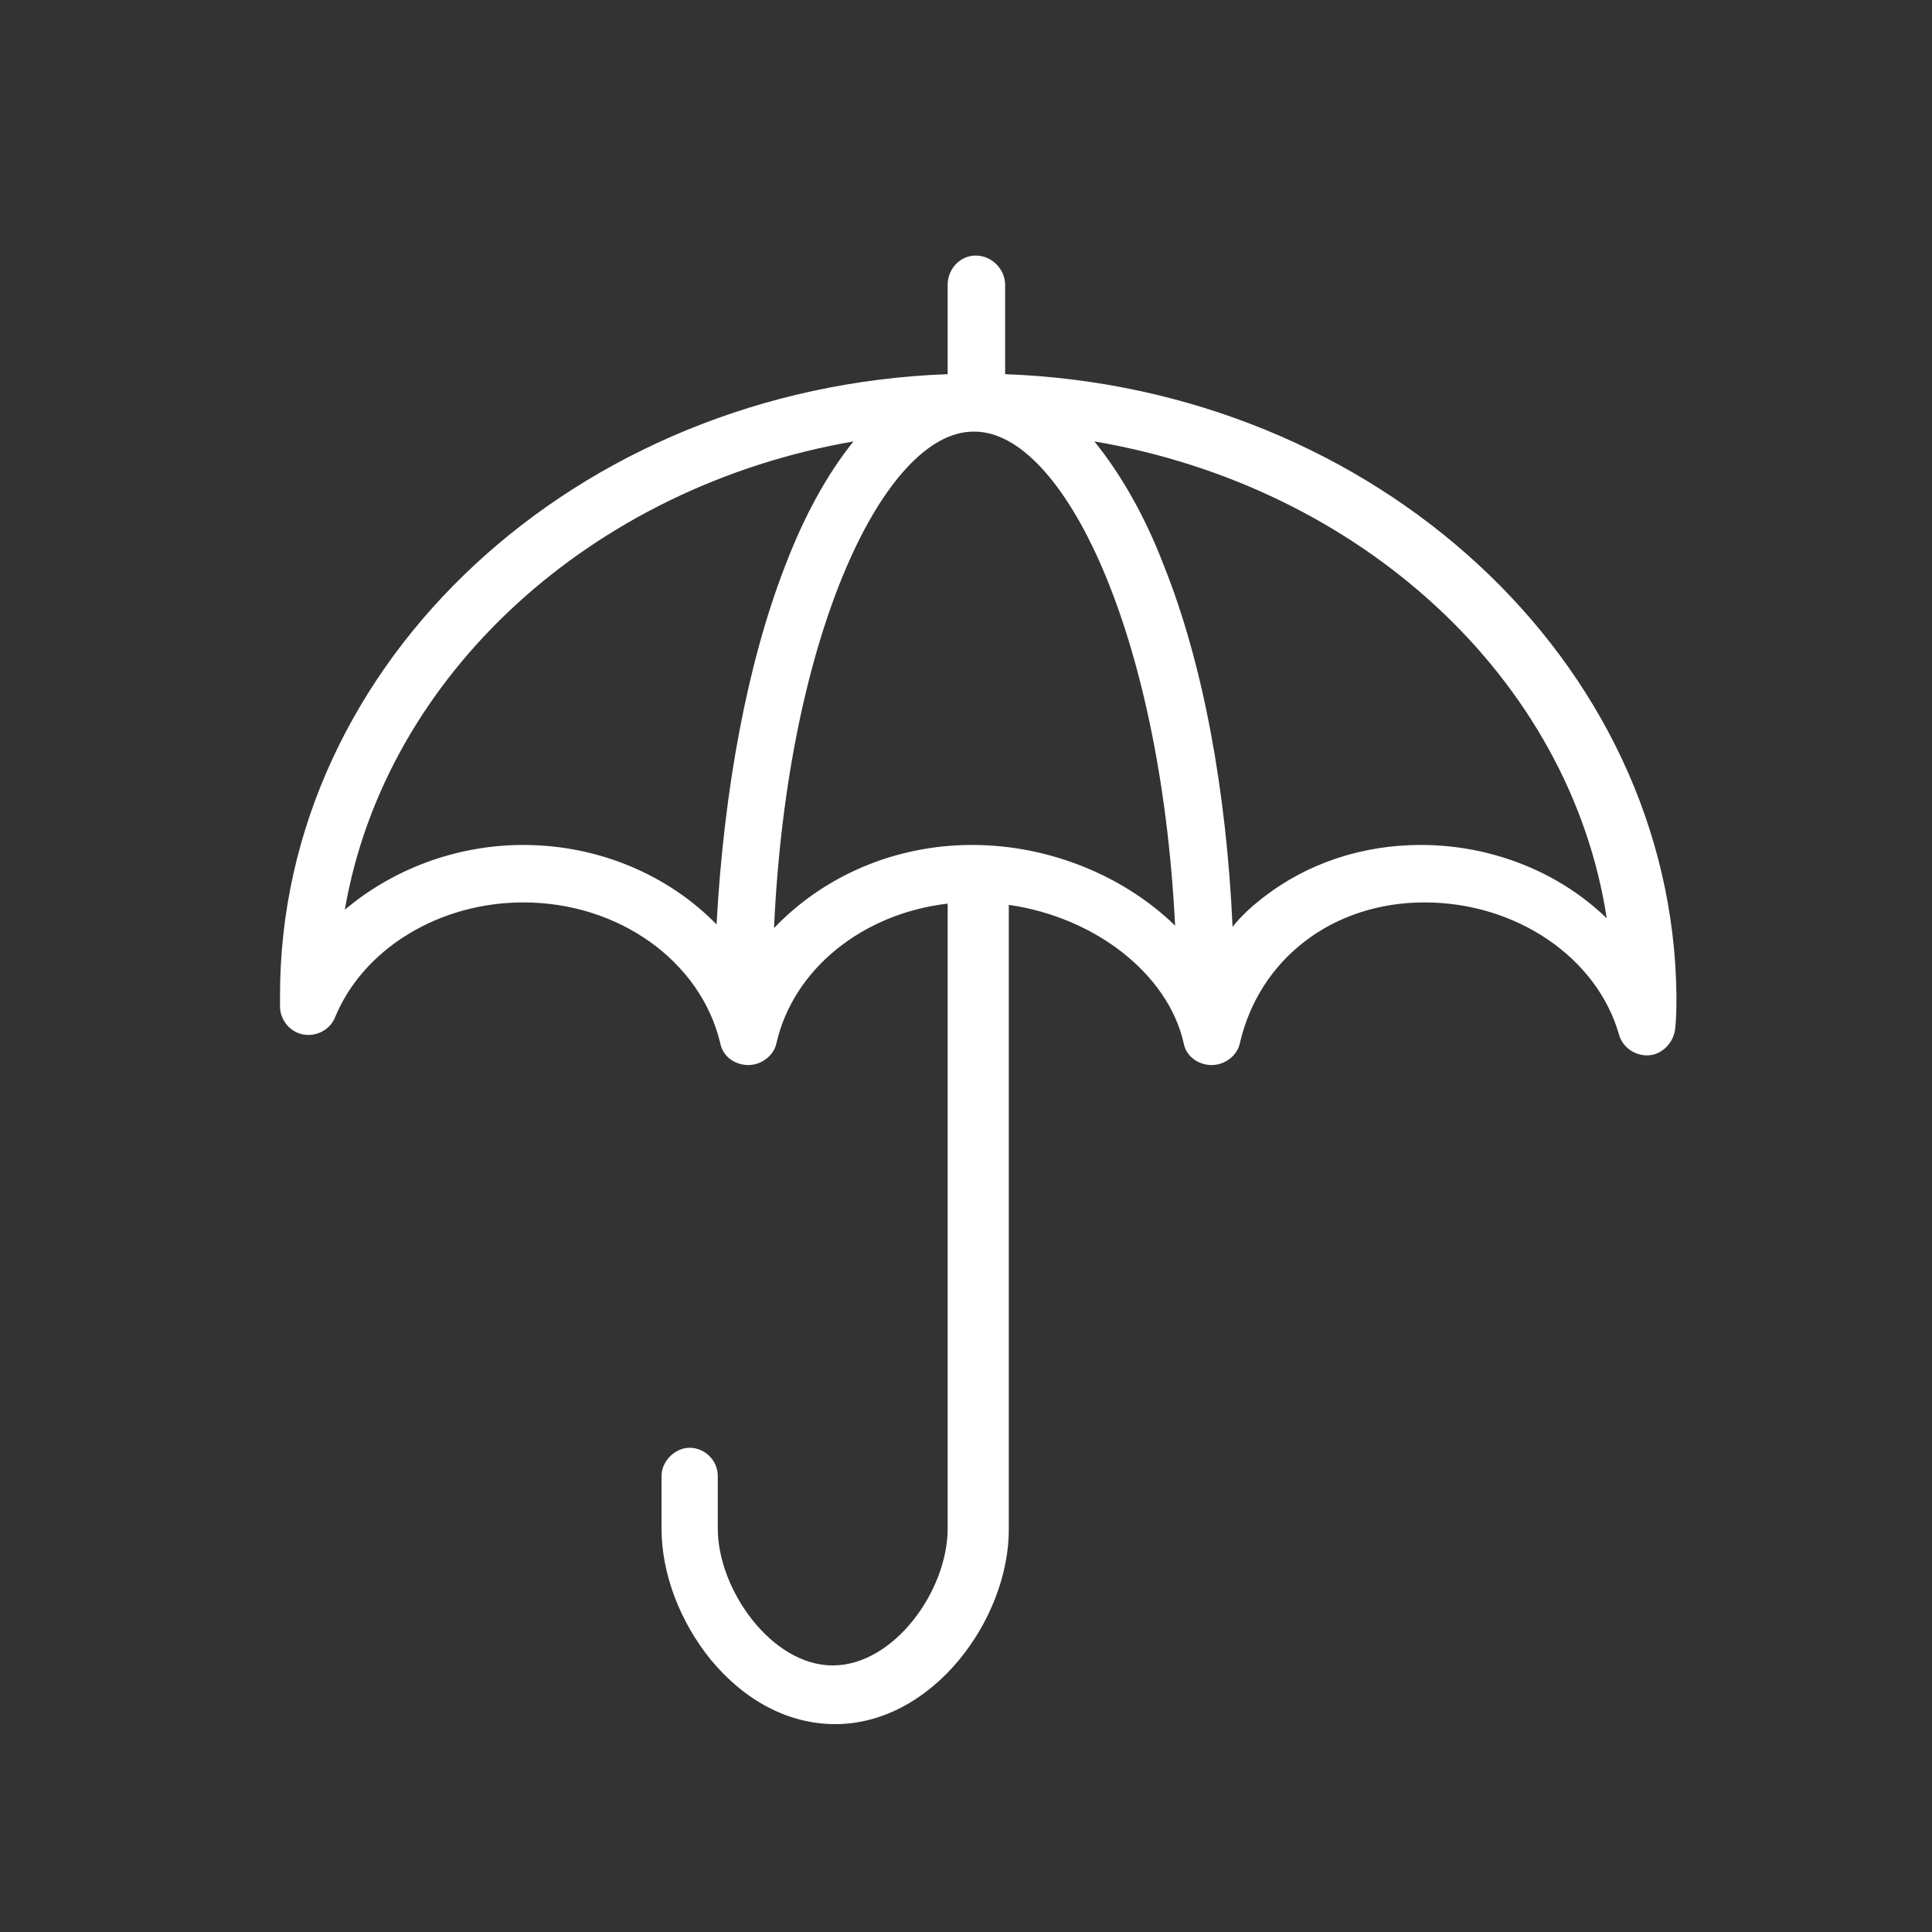 <?xml version="1.0" encoding="utf-8"?>
<!-- Generator: Adobe Illustrator 26.3.1, SVG Export Plug-In . SVG Version: 6.00 Build 0)  -->
<svg version="1.1" id="_イヤー_2" xmlns="http://www.w3.org/2000/svg" xmlns:xlink="http://www.w3.org/1999/xlink" x="0px"
	 y="0px" viewBox="0 0 158 158" style="enable-background:new 0 0 158 158;" xml:space="preserve">
<rect x="0" y="0" width="158" height="158" fill="#333333" stroke="none"/>
<style type="text/css">
	.st0{fill:#FFFFFF;}
</style>
<g>
	<path class="st0" d="M111.8-130.3c-20,0-36.2-16.2-36.2-36.2s16.2-36.2,36.2-36.2s36.2,16.2,36.2,36.2S131.8-130.3,111.8-130.3z
		 M111.8-197.4c-17.1,0-31,13.9-31,31s13.9,31,31,31s31-13.9,31-31S128.9-197.4,111.8-197.4z"/>
	<path class="st0" d="M112.2-211.9c-1.4,0-2.5-1.1-2.5-2.6v-11.5c0-1.4,1.1-2.5,2.5-2.5s2.6,1.2,2.6,2.6v11.5
		C114.8-213.1,113.7-211.9,112.2-211.9L112.2-211.9z"/>
	<path class="st0" d="M88.1-205.7c-0.9,0-1.8-0.4-2.2-1.3l-5.8-10c-0.2-0.4-0.3-0.9-0.3-1.3c0-0.9,0.4-1.8,1.3-2.2
		c1.2-0.7,2.9-0.3,3.5,1l5.8,10c0.2,0.4,0.3,0.9,0.3,1.3c0,0.9-0.4,1.8-1.3,2.2C89-205.8,88.5-205.7,88.1-205.7z"/>
	<path class="st0" d="M70.4-188.2c-0.4,0-0.9-0.1-1.3-0.3l-10-5.8c-0.9-0.4-1.3-1.3-1.3-2.2c0-0.4,0.1-0.9,0.3-1.3
		c0.8-1.2,2.3-1.6,3.5-1l10,5.8c0.9,0.4,1.3,1.3,1.3,2.2c0,0.4-0.1,0.9-0.3,1.3C72.2-188.7,71.3-188.2,70.4-188.2z"/>
	<path class="st0" d="M63.7-164.3H52.2c-1.4,0-2.5-1.2-2.5-2.5c0-1.3,1.2-2.5,2.5-2.5h11.6c1.4,0,2.5,1.2,2.5,2.5
		C66.4-165.5,65.2-164.3,63.7-164.3z"/>
	<path class="st0" d="M60-134.5c-0.9,0-1.8-0.4-2.2-1.3c-0.2-0.4-0.3-0.9-0.3-1.3c0-0.9,0.4-1.8,1.3-2.2l10-5.8
		c1.2-0.8,2.9-0.3,3.5,1c0.2,0.4,0.3,0.9,0.3,1.3c0,0.9-0.4,1.8-1.3,2.2l-10,5.8C60.9-134.6,60.5-134.5,60-134.5L60-134.5z"/>
	<path class="st0" d="M81.6-112.5c-0.4,0-0.9-0.1-1.3-0.3c-0.9-0.4-1.3-1.3-1.3-2.2c0-0.4,0.1-0.9,0.3-1.3l5.8-10
		c0.8-1.2,2.3-1.6,3.5-1c0.9,0.4,1.3,1.3,1.3,2.2c0,0.4-0.1,0.9-0.3,1.3l-5.8,10C83.4-113,82.6-112.5,81.6-112.5z"/>
	<path class="st0" d="M111.5-104.3c-1.4,0-2.5-1.2-2.5-2.5v-11.6c0-1.4,1.2-2.5,2.5-2.5c1.4,0,2.6,1.2,2.6,2.5v11.6
		C114-105.5,112.9-104.3,111.5-104.3z"/>
	<path class="st0" d="M141.3-112.1c-0.9,0-1.8-0.4-2.2-1.3l-5.8-10c-0.2-0.4-0.3-0.9-0.3-1.3c0-0.9,0.4-1.8,1.3-2.2
		c1.2-0.8,2.9-0.3,3.5,1l5.8,10c0.2,0.4,0.3,0.9,0.3,1.3c0,0.9-0.4,1.8-1.3,2.2C142.2-112.2,141.7-112.1,141.3-112.1L141.3-112.1z"
		/>
	<path class="st0" d="M163.2-133.8c-0.4,0-0.9-0.1-1.3-0.3l-10-5.8c-0.9-0.4-1.3-1.3-1.3-2.2c0-0.4,0.1-0.9,0.3-1.3
		c0.7-1.2,2.3-1.6,3.5-1l10,5.8c0.9,0.4,1.3,1.3,1.3,2.2c0,0.4-0.1,0.9-0.3,1.3C165-134.3,164.1-133.8,163.2-133.8L163.2-133.8z"/>
	<path class="st0" d="M171.4-163.5h-11.6c-1.4,0-2.6-1.2-2.6-2.5s1.2-2.5,2.6-2.5h11.6c1.4,0,2.6,1.2,2.6,2.5
		S172.8-163.5,171.4-163.5z"/>
	<path class="st0" d="M153.6-187.6c-0.9,0-1.8-0.4-2.2-1.3c-0.2-0.4-0.3-0.9-0.3-1.3c0-0.9,0.4-1.8,1.3-2.2l10-5.8
		c1.2-0.8,2.9-0.3,3.5,1c0.2,0.4,0.3,0.9,0.3,1.3c0,0.9-0.4,1.8-1.3,2.2l-10,5.8C154.5-187.7,154-187.6,153.6-187.6L153.6-187.6z"/>
	<path class="st0" d="M136.2-205.3c-0.4,0-0.9-0.1-1.3-0.3c-0.9-0.4-1.3-1.3-1.3-2.2c0-0.4,0.1-0.9,0.3-1.3l5.8-10
		c0.7-1.2,2.3-1.6,3.5-1c0.9,0.4,1.3,1.3,1.3,2.2c0,0.4-0.1,0.9-0.3,1.3l-5.8,10C137.9-205.8,137-205.3,136.2-205.3L136.2-205.3z"/>
</g>
<g>
	<path class="st0" d="M360.4-22.9c0.1,1.3,1.2,2.3,2.5,2.3c0.1,0,0.2,0,0.3,0c1.3-0.1,2.3-1.2,2.3-2.5c0-0.1,0-0.2,0-0.3l-0.9-8.2
		c-0.1-1.4-1.4-2.4-2.8-2.3c-1.3,0.1-2.3,1.2-2.3,2.5c0,0.1,0,0.2,0,0.3L360.4-22.9L360.4-22.9z"/>
	<path class="st0" d="M344.2-15.4c0.5,0.7,1.3,1,2.1,1c0.5,0,1-0.2,1.5-0.5c0.7-0.5,1-1.3,1-2.1c0-0.5-0.2-1-0.5-1.5l-4.8-6.7
		c-0.8-1.1-2.4-1.4-3.5-0.6c-0.7,0.5-1.1,1.3-1.1,2.1c0,0.5,0.2,1,0.5,1.5C339.4-22.1,344.2-15.4,344.2-15.4z"/>
	<path class="st0" d="M326.4-4.3l7.5,3.4c0.3,0.2,0.7,0.2,1,0.2c1,0,1.9-0.6,2.3-1.5c0.2-0.3,0.2-0.7,0.2-1c0-1-0.6-1.9-1.5-2.3
		l-7.5-3.4c-1.3-0.6-2.8,0-3.3,1.3c-0.2,0.3-0.2,0.7-0.2,1C324.9-5.7,325.5-4.7,326.4-4.3z"/>
	<path class="st0" d="M405.9,26.2l-7.6-3.4c-1.3-0.6-2.8,0-3.4,1.3c-0.1,0.3-0.2,0.7-0.2,1c0,1,0.6,1.9,1.5,2.3l7.5,3.4
		c0.3,0.2,0.7,0.2,1,0.2c1,0,1.9-0.6,2.3-1.5c0.1-0.3,0.2-0.7,0.2-1C407.4,27.5,406.8,26.6,405.9,26.2z"/>
	<path class="st0" d="M410.9,6.5c-0.1-1.4-1.4-2.4-2.8-2.3l-8.2,0.9c-1.3,0.1-2.3,1.2-2.3,2.5c0,0.1,0,0.2,0,0.3
		c0.1,1.3,1.2,2.3,2.5,2.3c0.1,0,0.2,0,0.3,0l8.2-0.9c1.3-0.1,2.3-1.2,2.3-2.5C411,6.7,411,6.6,410.9,6.5L410.9,6.5z"/>
	<path class="st0" d="M402.2-11.7c0.7-0.5,1.1-1.3,1.1-2.1c0-0.5-0.2-1-0.5-1.5c-0.8-1.1-2.4-1.4-3.5-0.6l-6.7,4.8
		c-0.7,0.5-1.1,1.3-1.1,2.1c0,0.5,0.2,1,0.5,1.5c0.5,0.7,1.3,1,2.1,1c0.5,0,1-0.2,1.5-0.5L402.2-11.7L402.2-11.7z"/>
	<path class="st0" d="M379.3-17.9c0.3,0.2,0.7,0.3,1,0.3c1,0,1.9-0.7,2.3-1.7L386-28c0.1-0.4,0.2-0.8,0.2-1.2c0-1.1-0.6-2.2-1.5-2.7
		c-1.3-0.7-2.8,0-3.4,1.5l-3.4,8.7c-0.1,0.4-0.2,0.8-0.2,1.2C377.8-19.5,378.4-18.4,379.3-17.9L379.3-17.9z"/>
	<path class="st0" d="M384,27.3c0.1-0.1,0.1-0.1,0.2-0.2c4.6-5.1,6.8-11.9,6.1-18.8c-0.7-6.4-3.8-12.2-8.9-16.3
		c-5.1-4.1-11.4-6-17.8-5.3c-10.4,1.1-19.1,8.9-21.2,19.2c-1.7-0.3-3.4-0.4-5.2-0.4c-15.9,0-29,11.4-30.2,25.8
		c-9.7,0.7-17.4,8.2-17.4,17.4s8.4,17.4,18.8,17.4h59.1c13.4,0,24.2-10.1,24.2-22.4C391.8,37.2,388.8,31.4,384,27.3L384,27.3z
		 M364.2-8.2c5.1-0.5,10.1,1,14.1,4.2s6.5,7.8,7,12.9c0.6,5.4-1.2,10.8-4.8,14.8c-0.2,0.2-0.4,0.5-0.4,0.7c-3.6-2-7.9-3.2-12.5-3.2
		c-1,0-1.9,0.1-2.9,0.2c-2.3-4.4-5.8-8.2-10.2-11c-2.2-1.4-4.6-2.5-7.1-3.3C349-1,355.8-7.3,364.2-8.2L364.2-8.2z M367.5,61h-59.1
		c-7.6,0-13.7-5.5-13.7-12.3s6.2-12.3,13.7-12.3c0.3,0,0.6,0,0.9,0c0.7,0,1.4-0.2,1.9-0.7s0.8-1.2,0.8-1.9v-0.3
		c0-12.6,11.3-22.8,25.2-22.8c10.3,0,19.8,5.9,23.5,14.6c0.5,1.1,1.6,1.7,2.8,1.5c1.3-0.2,2.6-0.4,3.9-0.4
		c10.6,0,19.2,7.8,19.2,17.3S378.1,61,367.5,61L367.5,61z"/>
</g>
<path class="st0" d="M490-202.4c-1.1-16.8-16.3-30.2-34.9-30.2c-7.1,0-14,2-19.9,5.7c-5.2,3.3-9.3,7.8-11.9,13
	c-1.2-0.2-2.5-0.2-3.8-0.2c-15.4,0-27.8,11.5-27.8,25.7c0,7.1,3.2,13.9,8.8,18.8c0.2,0.1,0.3,0.2,0.5,0.3c-3.6,3.1-5.9,7.5-5.9,12.4
	c0,9.4,8.2,17,18.4,17h58.1c13.1,0,23.7-9.8,23.7-21.9c0-0.7,0-1.4-0.1-2.1c0.1,0,0.2,0,0.3,0c0.2,0,0.5,0,0.8-0.1
	c8.4-2.8,14.1-10.3,14.1-18.6C510.4-193.2,501.4-201.9,490-202.4z M471.7-144.6h-58.1c-7.5,0-13.7-5.5-13.7-12.3s6.2-12.3,13.7-12.3
	c0.3,0,0.6,0,0.9,0c0.7,0,1.3-0.2,1.8-0.7c0.5-0.4,0.7-1.1,0.7-1.7v-0.3c0-12.5,11.2-22.6,24.9-22.6c10.2,0,19.6,5.8,23.3,14.5
	c0.4,1,1.5,1.6,2.6,1.4c1.3-0.2,2.6-0.4,3.9-0.4c10.5,0,19,7.7,19,17.2C490.7-152.3,482.2-144.6,471.7-144.6L471.7-144.6z
	 M494.9-168.4c-0.2,0.1-0.3,0.1-0.5,0.2c-3-9-12-15.5-22.7-15.5c-1,0-2,0.1-2.9,0.2c-2.2-4.3-5.6-8.1-10-10.8
	c-5-3.2-10.8-4.8-16.8-4.8c-15.6,0-28.4,11.2-29.6,25.3c-2.9,0.2-5.6,1-7.9,2.2c-0.1-0.6-0.3-1.2-0.8-1.6c-4.6-4-7.2-9.4-7.2-15.2
	c0-11.6,10.4-21,23.2-21c1.6,0,3.2,0.2,4.7,0.4c1.1,0.2,2.2-0.4,2.6-1.4c4.5-10.5,15.8-17.6,28.2-17.6c16.7,0,30.2,12.3,30.2,27.4
	v0.4c0,0.7,0.2,1.3,0.7,1.7c0.5,0.4,1.1,0.7,1.8,0.7c0.4,0,0.8,0,1.1,0c9.2,0,16.8,6.8,16.8,15.1
	C505.8-176.3,501.4-170.6,494.9-168.4L494.9-168.4z"/>
<path class="st0" d="M82.2,30.6v-7.3c0-1.3-1.1-2.4-2.4-2.4s-2.3,1.1-2.3,2.4v7.3c-30.3,1.1-54.6,23.5-54.6,50.8c0,0.3,0,0.6,0,0.9
	c0,1.1,0.8,2.1,1.9,2.3c1.1,0.2,2.2-0.4,2.6-1.4c2.3-5.6,8.5-9.4,15.4-9.4c7.8,0,14.5,4.8,16.1,11.5c0.2,1.1,1.2,1.8,2.3,1.8
	s2.1-0.8,2.3-1.8c1.4-6.1,7.1-10.6,14-11.4V125c0,5.1-4.4,11.2-9.4,11.2s-9.4-6.2-9.4-11.2v-4.3c0-1.3-1.1-2.3-2.3-2.3
	s-2.3,1.1-2.3,2.3v4.3c0,3.7,1.5,7.6,4,10.7c2.8,3.4,6.4,5.3,10.2,5.3c8,0,14.2-8.6,14.2-15.9V74c7,1,13,5.6,14.3,11.3
	c0.2,1.1,1.2,1.8,2.3,1.8s2.1-0.8,2.3-1.8c1.6-6.9,7.6-11.5,15.1-11.5s14.1,4.5,15.9,10.8c0.3,1.1,1.4,1.8,2.5,1.7s2-1.1,2.1-2.2
	c0.1-0.9,0.1-1.8,0.1-2.7C136.8,54.1,112.5,31.7,82.2,30.6L82.2,30.6z M42.8,69.1c-5.5,0-10.7,2-14.6,5.3
	c3.3-19.2,20.2-34.6,41.6-38.3c-2.1,2.6-4,6-5.6,10.2c-3.1,8-5,18.3-5.6,29.3C54.7,71.6,49,69.1,42.8,69.1L42.8,69.1z M79.5,69.1
	c-6.4,0-12.2,2.6-16.2,6.8c1.1-24.2,9.1-40.6,16.3-40.6h0.1c7.2,0,15.2,16.3,16.4,40.4C92,71.7,85.9,69.1,79.5,69.1L79.5,69.1z
	 M116.2,69.1c-4.8,0-9.3,1.5-12.9,4.3c-0.9,0.7-1.8,1.5-2.5,2.4c-0.5-11.1-2.4-21.5-5.6-29.5c-1.6-4.2-3.6-7.6-5.7-10.2
	c21.8,3.7,38.9,19.4,41.9,39C127.6,71.4,122.1,69.1,116.2,69.1z"/>
<g>
	<path class="st0" d="M-321.1-173.1c-1.1-0.7-2.6-0.3-3.2,0.9l-10.1,17.5c-0.7,1.1-0.3,2.6,0.9,3.2c0.4,0.2,0.8,0.3,1.2,0.3
		c0.8,0,1.6-0.4,2-1.2l10.1-17.5C-319.6-171-319.9-172.4-321.1-173.1z"/>
	<path class="st0" d="M-311.3-162c-1.1-0.7-2.6-0.3-3.2,0.9l-13.8,24.1c-0.7,1.1-0.3,2.6,0.9,3.2c0.4,0.2,0.8,0.3,1.2,0.3
		c0.8,0,1.6-0.4,2-1.2l13.8-24.1C-309.8-160-310.2-161.4-311.3-162L-311.3-162z"/>
	<path class="st0" d="M-288.9-173.1c-1.1-0.7-2.6-0.3-3.2,0.9l-10.1,17.5c-0.6,1.1-0.3,2.6,0.9,3.2c0.4,0.2,0.8,0.3,1.2,0.3
		c0.8,0,1.6-0.4,2-1.2l10.1-17.5C-287.4-171-287.8-172.4-288.9-173.1L-288.9-173.1z"/>
	<path class="st0" d="M-295-231.3c-1.3,0-2.5,0.1-3.8,0.2c-2.6-5.3-6.7-9.8-12-13.1c-5.9-3.8-12.8-5.7-20-5.7
		c-18.7,0-34,13.5-35.1,30.4c-11.4,0.5-20.5,9.2-20.5,19.9c0,7.7,4.6,14.5,12.1,17.9c1.2,0.5,2.6,0,3.1-1.2s0-2.6-1.2-3.1
		c-5.8-2.6-9.3-7.8-9.3-13.6c0-8.4,7.6-15.2,16.9-15.2c0.4,0,0.7,0,1.1,0c0.7,0,1.3-0.2,1.8-0.7s0.7-1.1,0.7-1.7v-0.4
		c0-15.2,13.7-27.6,30.4-27.6c12.5,0,23.9,7.1,28.4,17.7c0.4,1,1.5,1.6,2.6,1.4c1.6-0.3,3.1-0.4,4.8-0.4c12.8,0,23.3,9.5,23.3,21.1
		c0,11.6-10.4,21.1-23.3,21.1h-22.6c-1.3,0-2.4,1.1-2.4,2.3c0,1.2,1.1,2.3,2.4,2.3h22.6c15.4,0,28-11.6,28-25.8
		C-267-219.7-279.6-231.4-295-231.3L-295-231.3z"/>
	<path class="st0" d="M-330.2-182.8c-0.4-0.8-1.2-1.4-2.1-1.4h-10.9l13.1-19.4c0.5-0.7,0.5-1.7,0.1-2.4c-0.4-0.7-1.2-1.2-2.1-1.2
		l0,0l-18,0.1c-0.9,0-1.8,0.6-2.2,1.4l-13.8,31.5c-0.3,0.7-0.2,1.6,0.2,2.2c0.4,0.6,1.2,1.1,2,1.1l8.7-0.1l-11.1,26.1
		c-0.5,1.1-0.1,2.3,0.9,2.9c0.4,0.2,0.8,0.4,1.2,0.4c0.7,0,1.3-0.3,1.8-0.8l31.8-37.8C-329.9-181-329.8-182-330.2-182.8
		L-330.2-182.8z M-355.9-157.5l6.3-15c0.3-0.7,0.2-1.6-0.2-2.2c-0.4-0.7-1.2-1-1.9-1l0,0l-8.6,0.1l11.8-26.9h12l-13.1,19.3
		c-0.5,0.7-0.5,1.7-0.1,2.4c0.4,0.7,1.2,1.2,2.1,1.2l10.3,0.1L-355.9-157.5L-355.9-157.5z"/>
</g>
<g>
	<path class="st0" d="M-157.3,128.7c-0.6-1.1-2.1-1.5-3.2-0.9l-6.6,3.8V124c0-1.3-1.1-2.3-2.4-2.3s-2.4,1.1-2.4,2.3v7.6l-6.6-3.8
		c-1.1-0.7-2.6-0.3-3.2,0.9c-0.7,1.1-0.3,2.6,0.9,3.2l6.6,3.8l-6.6,3.8c-1.1,0.7-1.5,2.1-0.9,3.2c0.4,0.8,1.2,1.2,2,1.2
		c0.4,0,0.8-0.1,1.2-0.3l6.6-3.8v7.6c0,1.3,1.1,2.3,2.4,2.3s2.4-1.1,2.4-2.3v-7.6l6.6,3.8c0.4,0.2,0.8,0.3,1.2,0.3
		c0.8,0,1.6-0.4,2-1.2c0.6-1.1,0.3-2.6-0.9-3.2l-6.6-3.8l6.6-3.8C-157,131.3-156.6,129.9-157.3,128.7L-157.3,128.7z"/>
	<path class="st0" d="M-146.3,80.8c-1.3,0-2.5,0.1-3.8,0.2c-2.6-5.3-6.7-9.8-12-13.1c-5.9-3.8-12.8-5.7-20-5.7
		c-18.7,0-34,13.5-35.1,30.4c-11.4,0.5-20.5,9.2-20.5,19.9s9.7,20,21.6,20h12c1.3,0,2.3-1.1,2.3-2.3c0-1.2-1.1-2.3-2.3-2.3h-12
		c-9.3,0-16.9-6.8-16.9-15.2s7.6-15.4,16.9-15.4c0.3,0,0.7,0,1.1,0c0.7,0,1.3-0.2,1.8-0.7s0.7-1.1,0.7-1.7v-0.4
		c0-15.2,13.7-27.6,30.4-27.6c12.5,0,23.9,7.1,28.4,17.7c0.4,1,1.5,1.6,2.6,1.4c1.6-0.3,3.2-0.4,4.8-0.4c12.8,0,23.3,9.5,23.3,21.1
		s-10.4,21.1-23.3,21.1c-1.3,0-2.4,1.1-2.4,2.3c0,1.2,1.1,2.3,2.4,2.3c15.4,0,28-11.6,28-25.8S-130.9,80.8-146.3,80.8L-146.3,80.8z"
		/>
	<path class="st0" d="M-184.2,147c-0.7-1.1-2.1-1.5-3.2-0.9l-6.6,3.8v-7.6c0-1.3-1.1-2.3-2.3-2.3c-1.2,0-2.3,1.1-2.3,2.3v7.6
		l-6.6-3.8c-1.1-0.7-2.6-0.3-3.2,0.9c-0.7,1.1-0.3,2.6,0.9,3.2l6.6,3.8l-6.6,3.8c-1.1,0.7-1.5,2.1-0.9,3.2c0.4,0.8,1.2,1.2,2,1.2
		c0.4,0,0.8-0.1,1.2-0.3l6.6-3.8v7.6c0,1.3,1.1,2.4,2.3,2.4c1.2,0,2.3-1.1,2.3-2.4v-7.6l6.6,3.8c0.4,0.2,0.8,0.3,1.2,0.3
		c0.8,0,1.6-0.4,2-1.2c0.7-1.1,0.3-2.6-0.9-3.2l-6.6-3.8l6.6-3.8C-183.9,149.5-183.5,148.1-184.2,147z"/>
	<path class="st0" d="M-199.8,117.9c0.4,0.8,1.2,1.2,2,1.2c0.4,0,0.8-0.1,1.2-0.3l6.6-3.8v7.6c0,1.3,1.1,2.3,2.3,2.3
		c1.2,0,2.3-1.1,2.3-2.3V115l6.6,3.8c0.4,0.2,0.8,0.3,1.2,0.3c0.8,0,1.6-0.4,2-1.2c0.6-1.1,0.3-2.6-0.9-3.2l-6.6-3.8l6.6-3.8
		c1.1-0.7,1.5-2.1,0.9-3.2s-2.1-1.5-3.2-0.9l-6.6,3.8v-7.6c0-1.3-1.1-2.3-2.3-2.3c-1.2,0-2.3,1-2.3,2.3v7.6l-6.6-3.8
		c-1.1-0.7-2.6-0.3-3.2,0.9c-0.7,1.1-0.3,2.6,0.9,3.2l6.6,3.8l-6.6,3.8C-200.1,115.3-200.5,116.8-199.8,117.9L-199.8,117.9z"/>
</g>
</svg>
